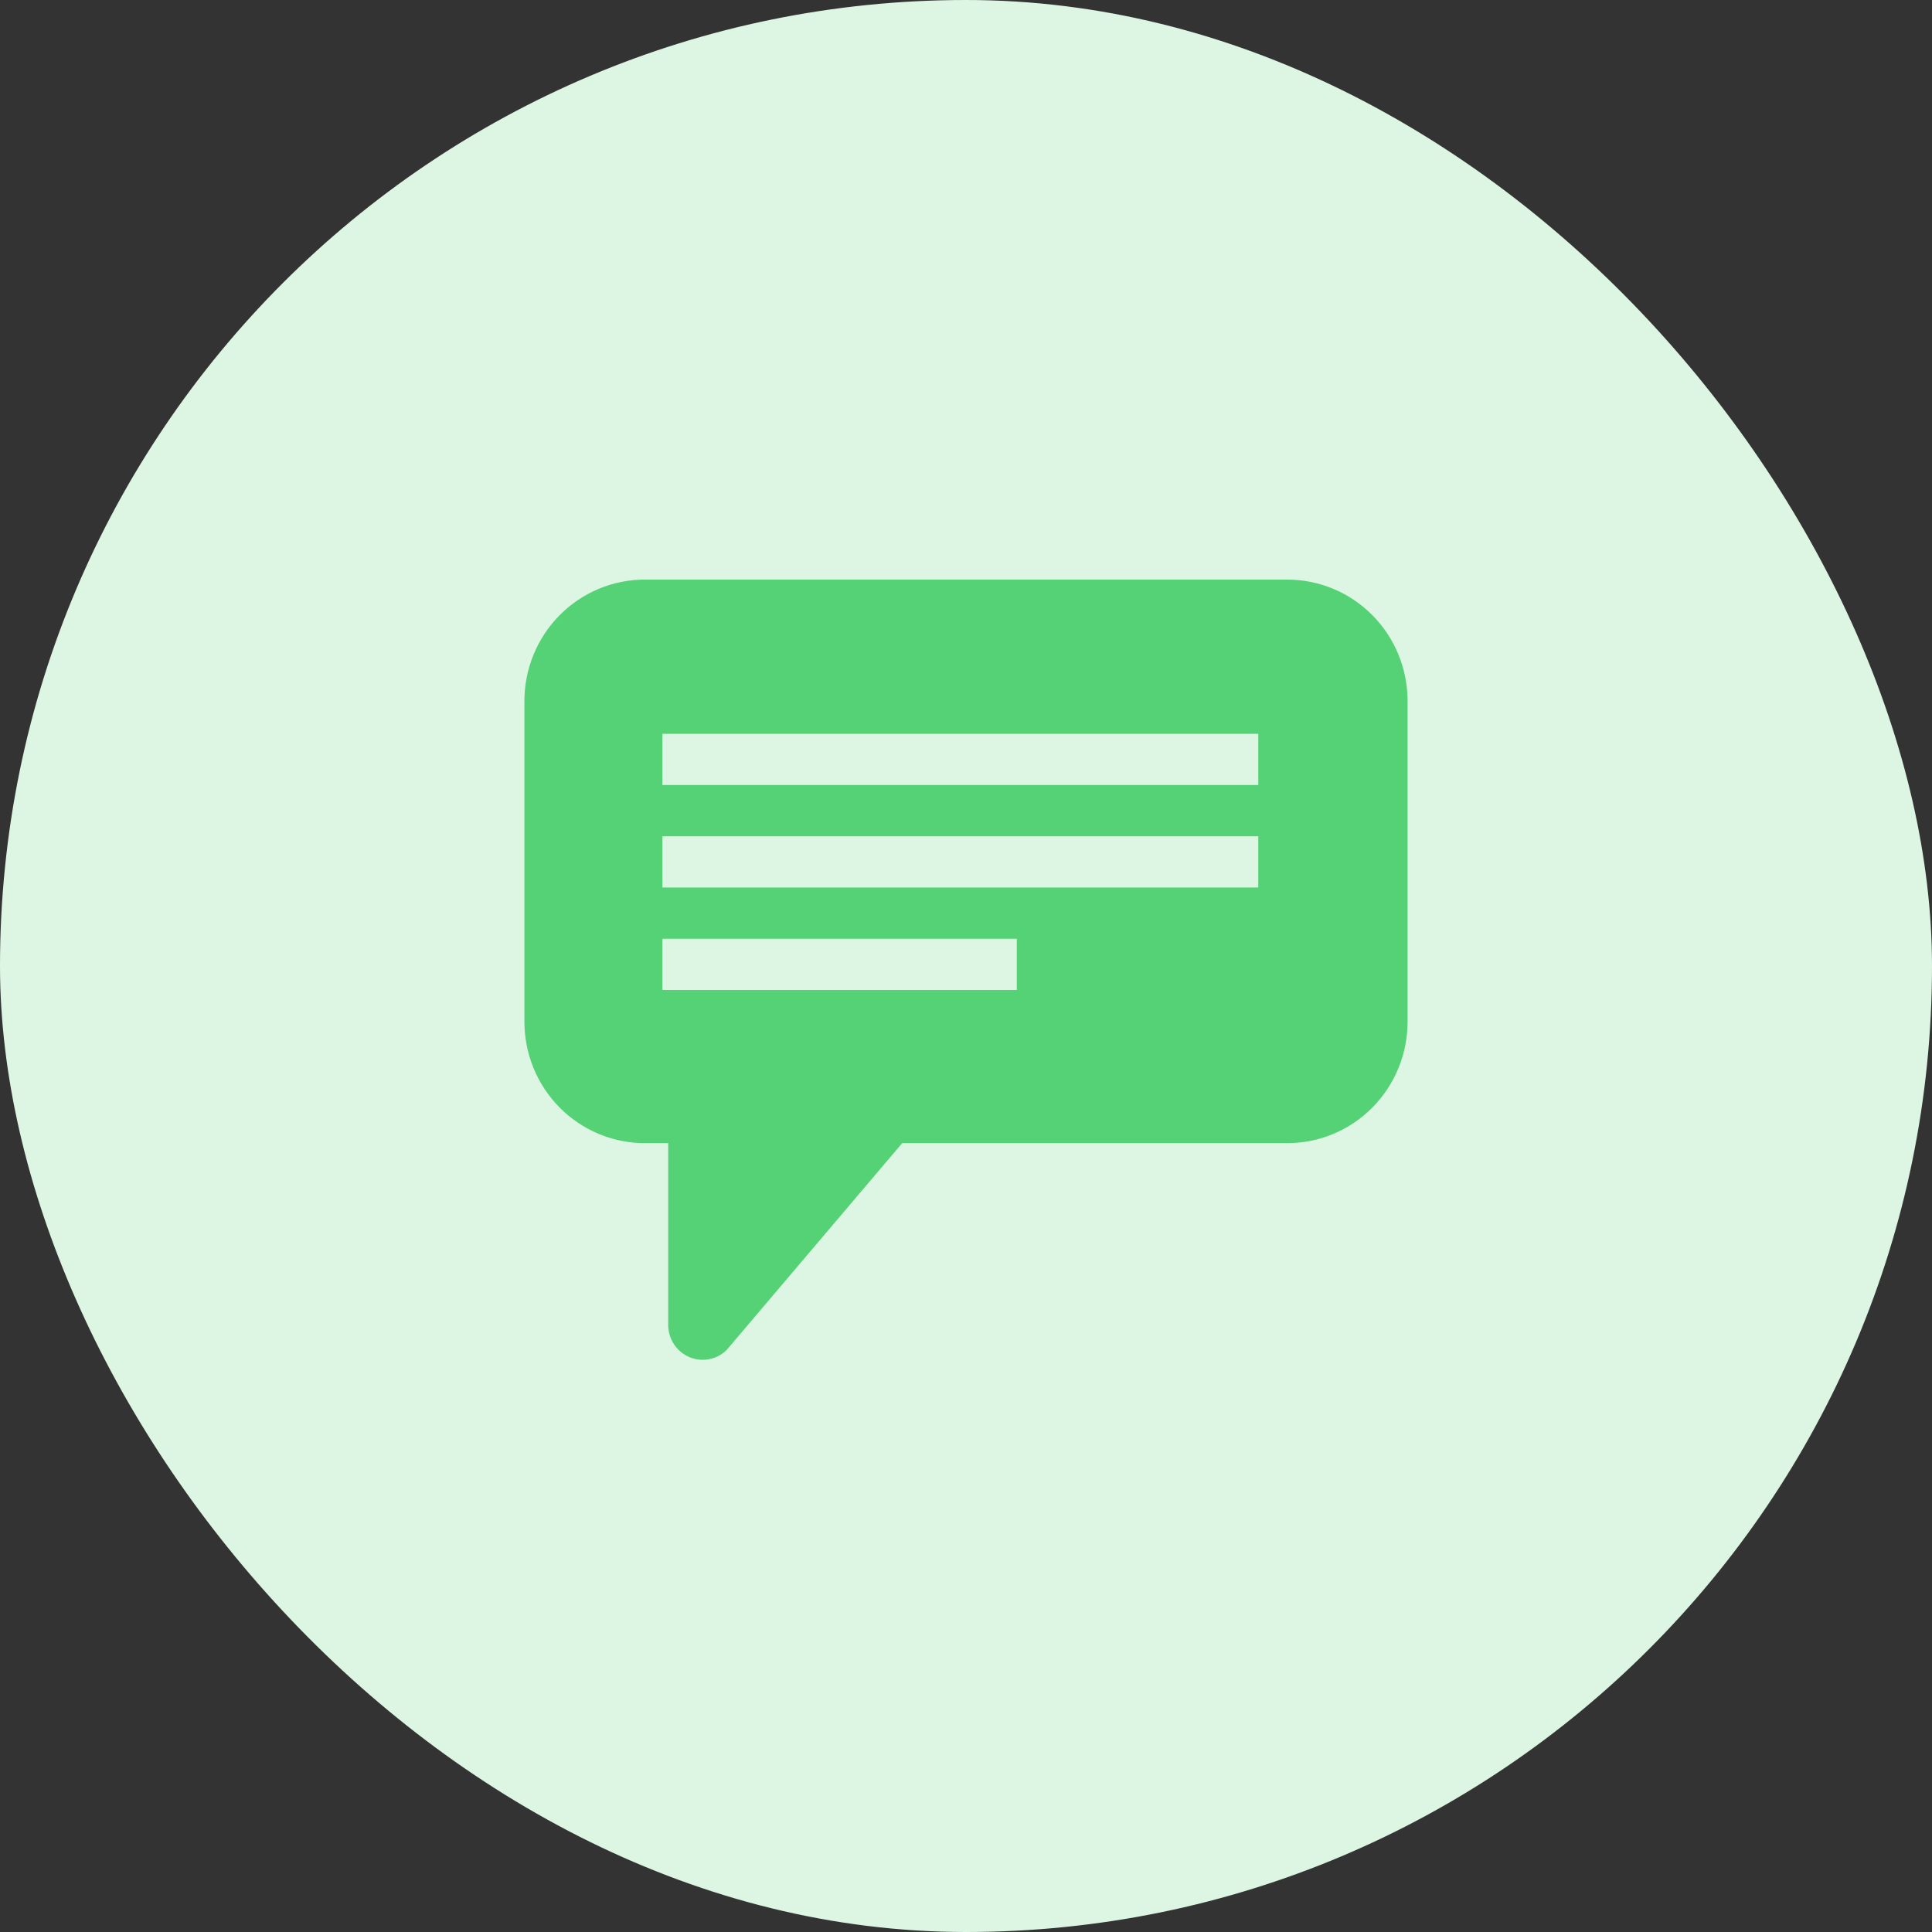 <svg fill="none" height="70" viewBox="0 0 70 70" width="70" xmlns="http://www.w3.org/2000/svg"><rect x="0" y="0" width="70" height="70" fill="#333333" stroke="none"/><rect fill="#ddf6e3" height="70" rx="35" width="70"/><path clip-rule="evenodd" d="m46.631 21h-23.25c-.576-.003-1.147.109-1.68.331s-1.017.547-1.425.959-.73.901-.949 1.439c-.219.538-.33 1.115-.327 1.697v11.566c-.003.582.108 1.159.327 1.697.219.538.542 1.028.949 1.439s.892.737 1.425.959 1.104.334 1.68.331h.829v6.614c.005.245.081.483.218.686.137.202.329.36.553.454.224.094.471.12.709.074.238-.045.459-.16.634-.329l6.364-7.499h13.942c.575.002 1.145-.112 1.677-.334.532-.222 1.014-.548 1.421-.96.406-.411.728-.9.946-1.438.218-.538.329-1.113.326-1.695v-11.577c.002-.58-.11-1.155-.329-1.691s-.541-1.023-.947-1.433c-.406-.41-.888-.735-1.419-.957-.531-.221-1.1-.334-1.674-.333zm-1.041 5.587h-21.59v1.856h21.59zm-21.59 3.712h21.59v1.856h-21.59zm12.841 3.713h-12.841v1.856h12.841z" fill="#54d275" fill-rule="evenodd"/></svg>